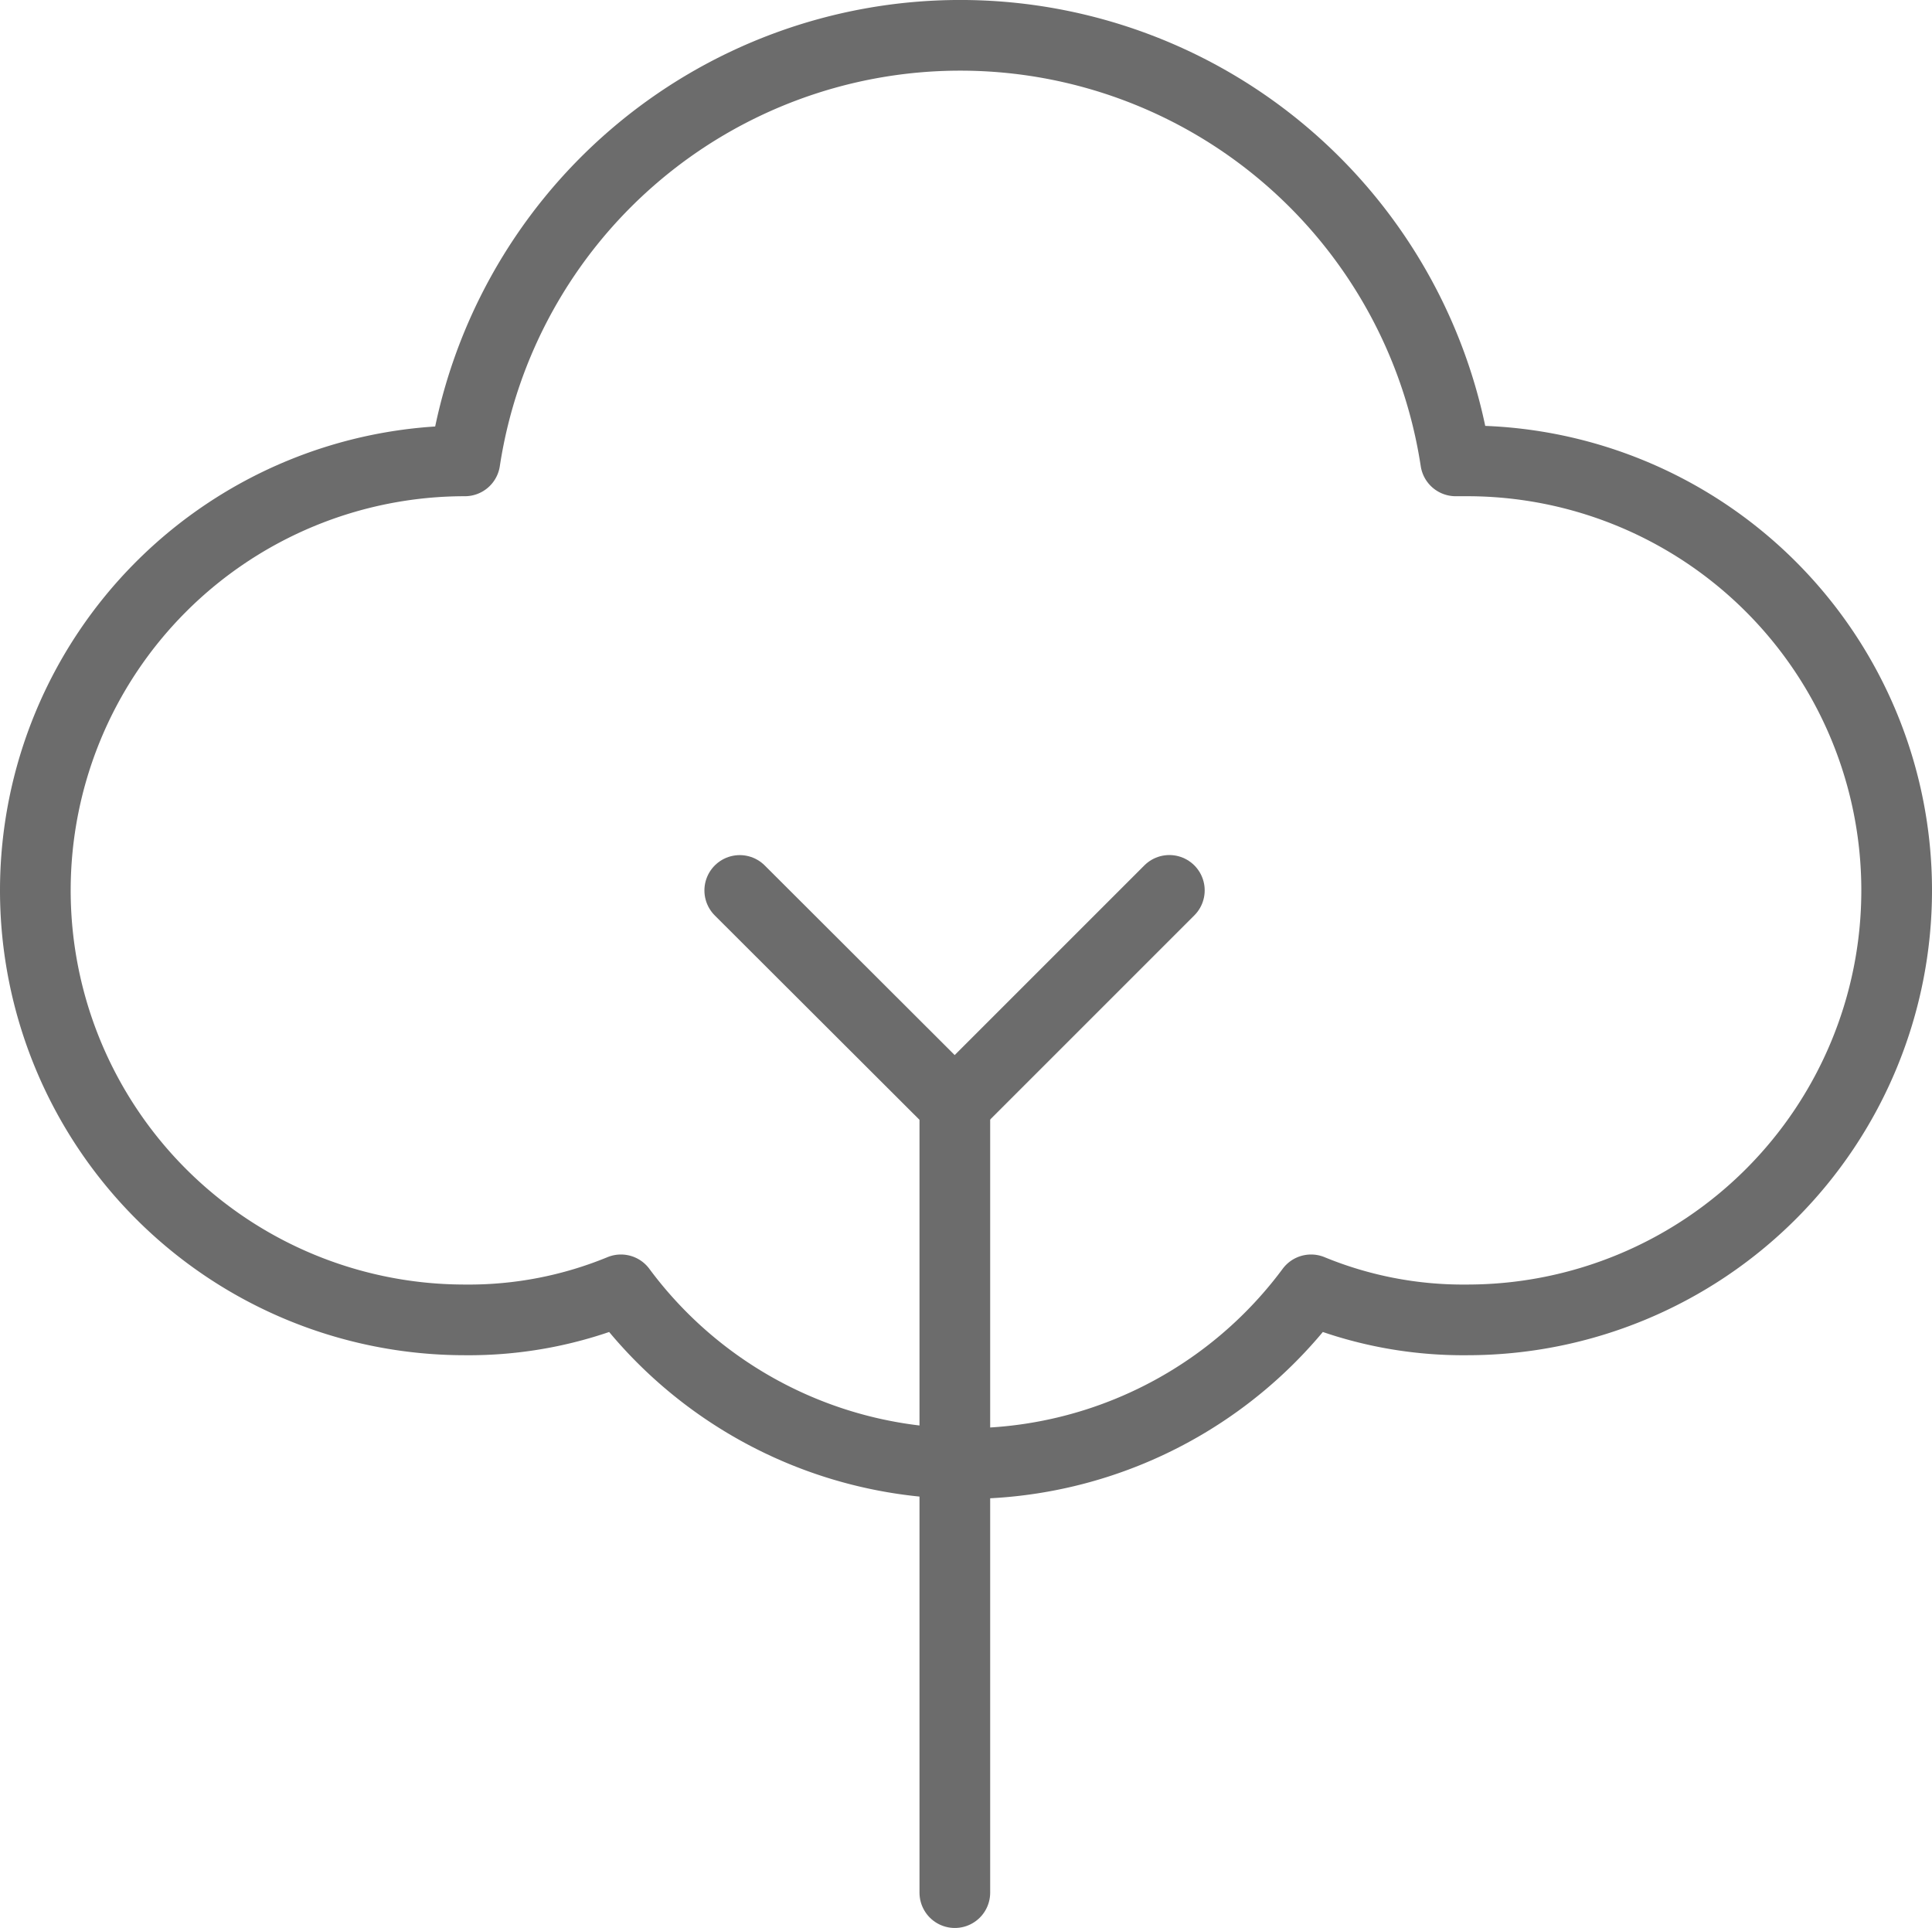<svg xmlns="http://www.w3.org/2000/svg" width="27.334" height="27.278" viewBox="0 0 27.334 27.278">
  <g id="gradina" transform="translate(-1.489 -1.309)">
    <g id="Group_143" data-name="Group 143" transform="translate(1.989 1.809)">
      <path id="Path_86" data-name="Path 86" d="M22.084,7.83h0a7.09,7.09,0,0,0-14.018,0h0a6.077,6.077,0,1,0,0,12.154,5.652,5.652,0,0,0,2.208-.425,6.077,6.077,0,0,0,9.764,0,5.652,5.652,0,0,0,2.208.425,6.077,6.077,0,0,0,0-12.154Z" transform="translate(-1.989 -1.809)" fill="none" stroke="#6c6c6c" stroke-linecap="round" stroke-linejoin="round" stroke-width="1"/>
      <path id="Path_87" data-name="Path 87" d="M18.857,22.286,21.9,25.324V36.466" transform="translate(-8.891 -10.187)" fill="none" stroke="#6c6c6c" stroke-linecap="round" stroke-linejoin="round" stroke-width="1"/>
      <line id="Line_12" data-name="Line 12" y1="3.039" x2="3.039" transform="translate(13.005 12.098)" fill="none" stroke="#6c6c6c" stroke-linecap="round" stroke-linejoin="round" stroke-width="1"/>
    </g>
  </g>
</svg>
